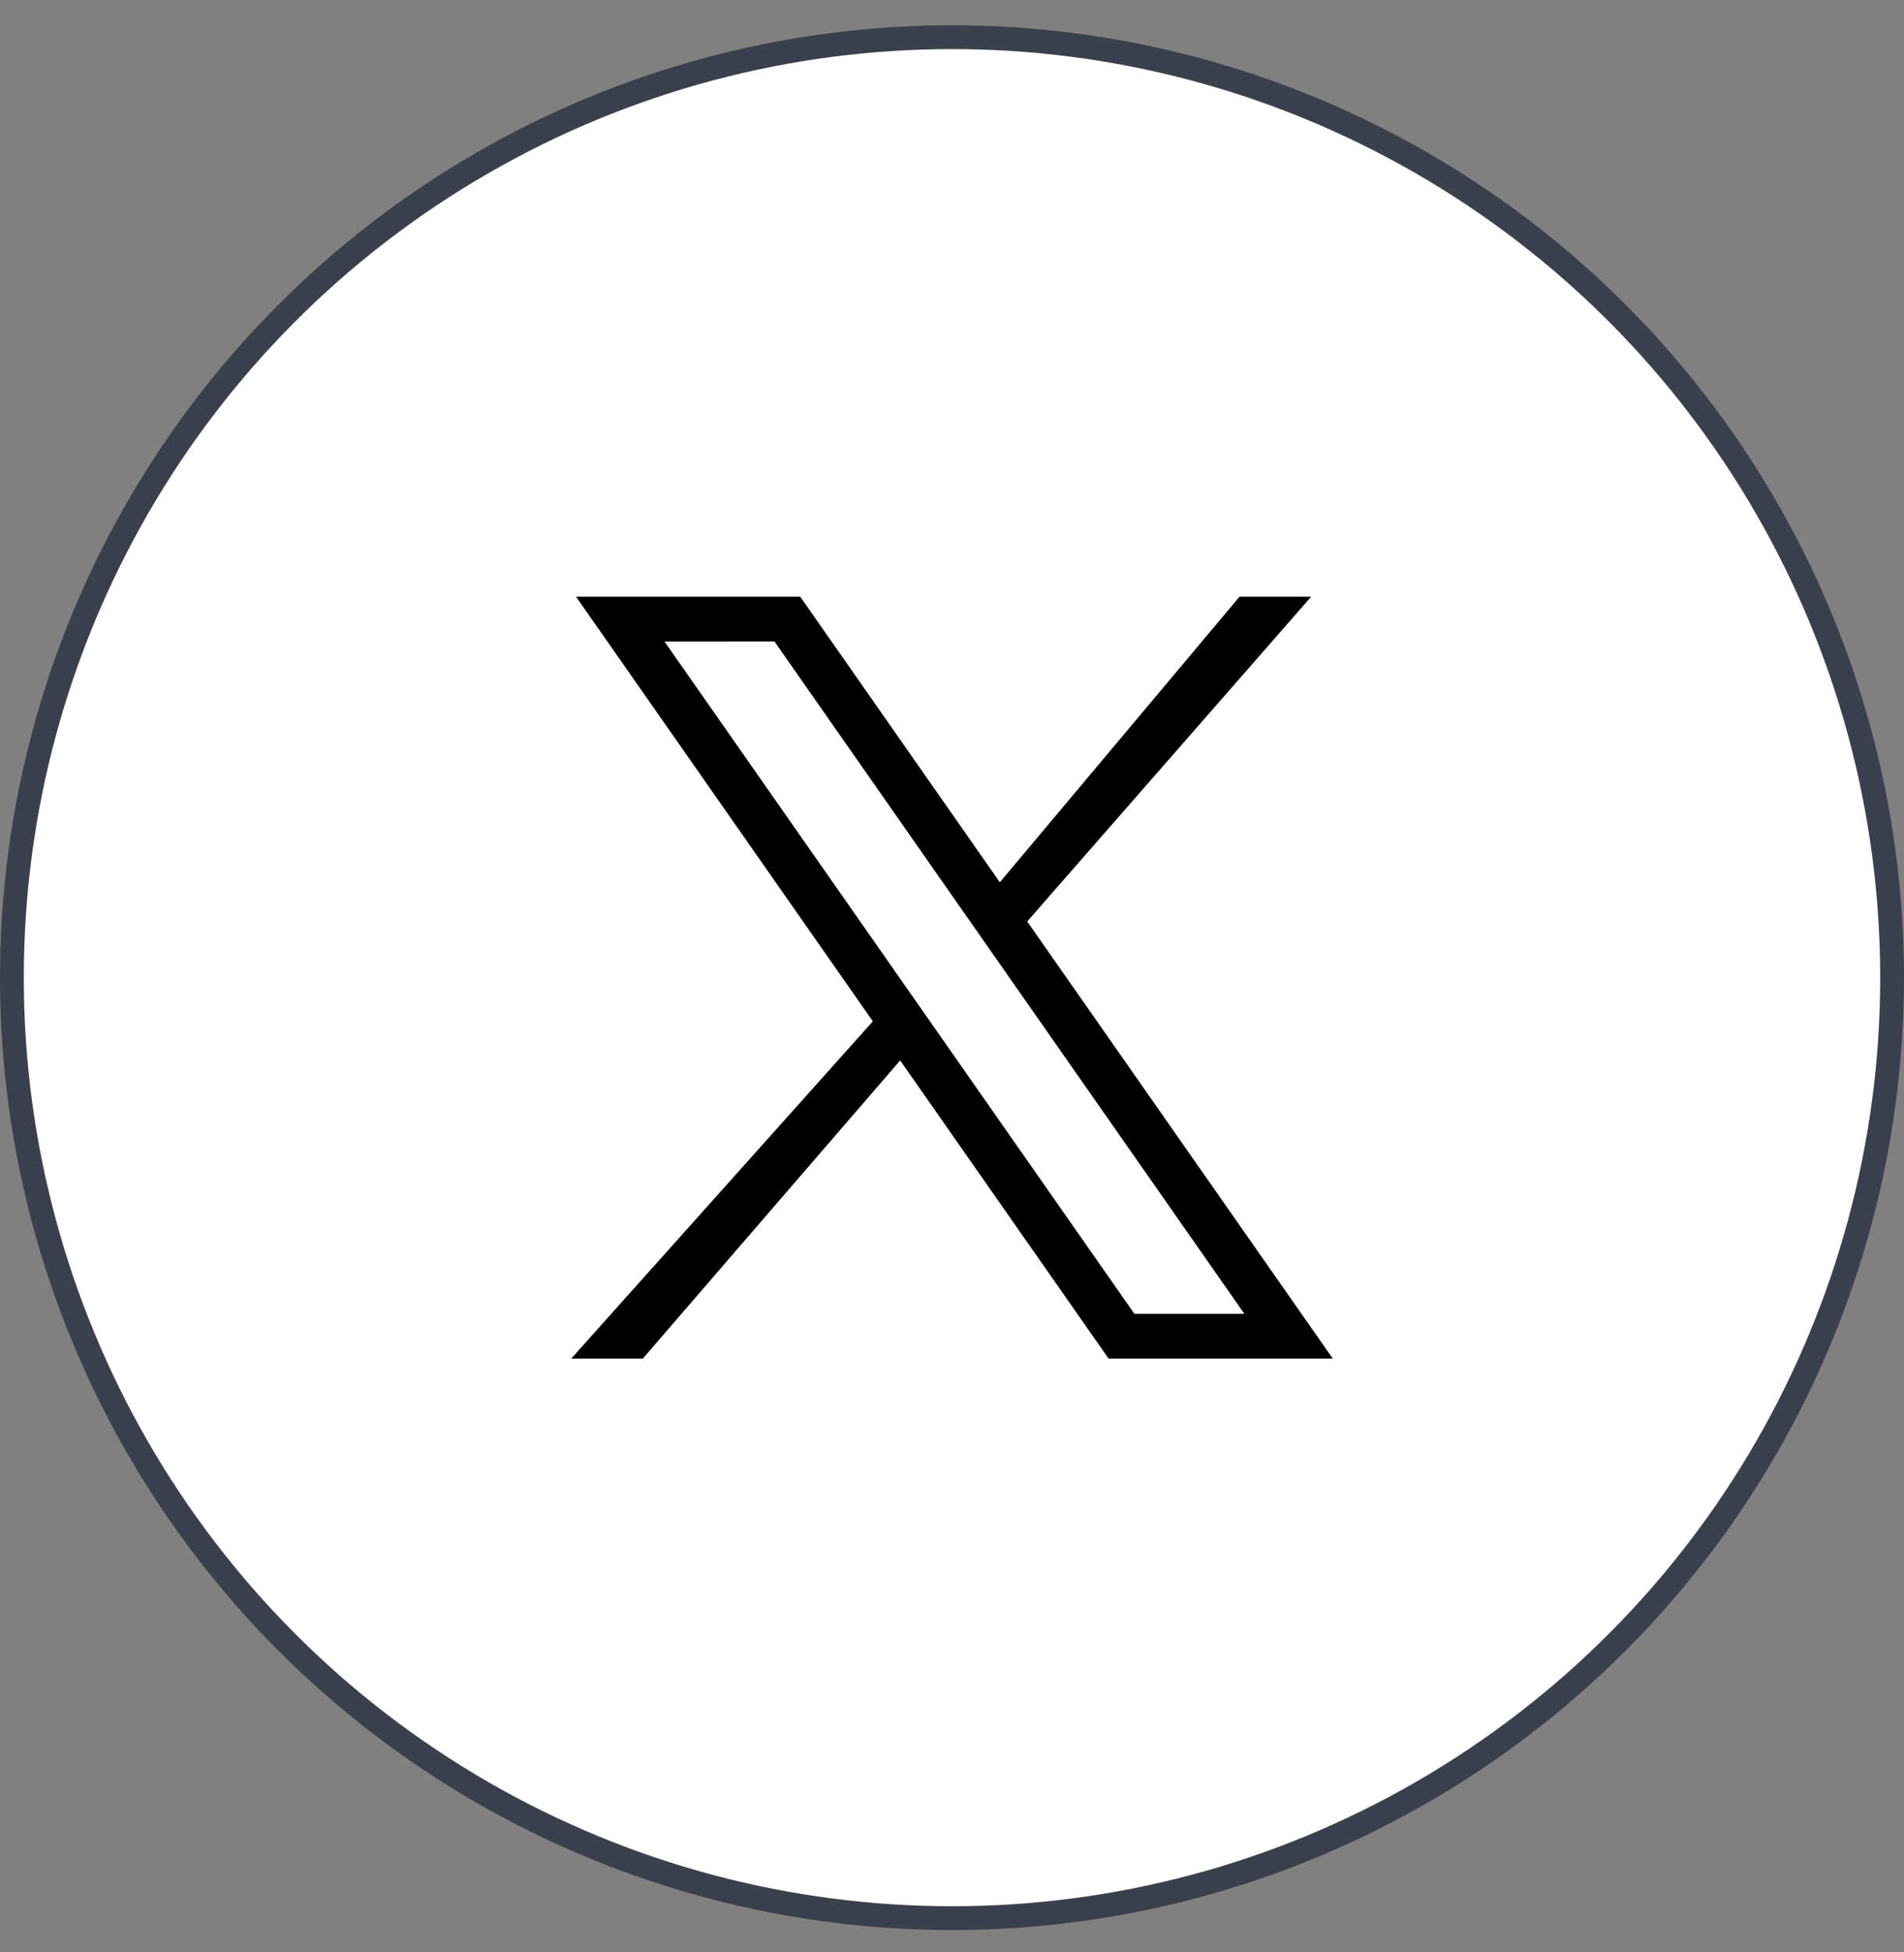 <svg width="40" height="41" viewBox="0 0 40 41" fill="none" xmlns="http://www.w3.org/2000/svg">
<rect x="0" y="0" width="40" height="41" fill="#808080" stroke="none"/>
<circle cx="20" cy="20.531" r="19.75" fill="white" stroke="#3A404C" stroke-width="0.5"/>
<g clip-path="url(#clip0_58_7115)">
<path d="M12.102 12.531H16.812L21.005 18.528L26.04 12.531H27.545L21.58 19.351L28 28.531H23.29L18.911 22.269L13.504 28.531H12L18.337 21.448L12.102 12.531ZM13.96 13.472L23.832 27.59H26.142L16.27 13.471L13.96 13.472Z" fill="black"/>
</g>
<defs>
<clipPath id="clip0_58_7115">
<rect width="16" height="16" fill="white" transform="translate(12 12.531)"/>
</clipPath>
</defs>
</svg>
